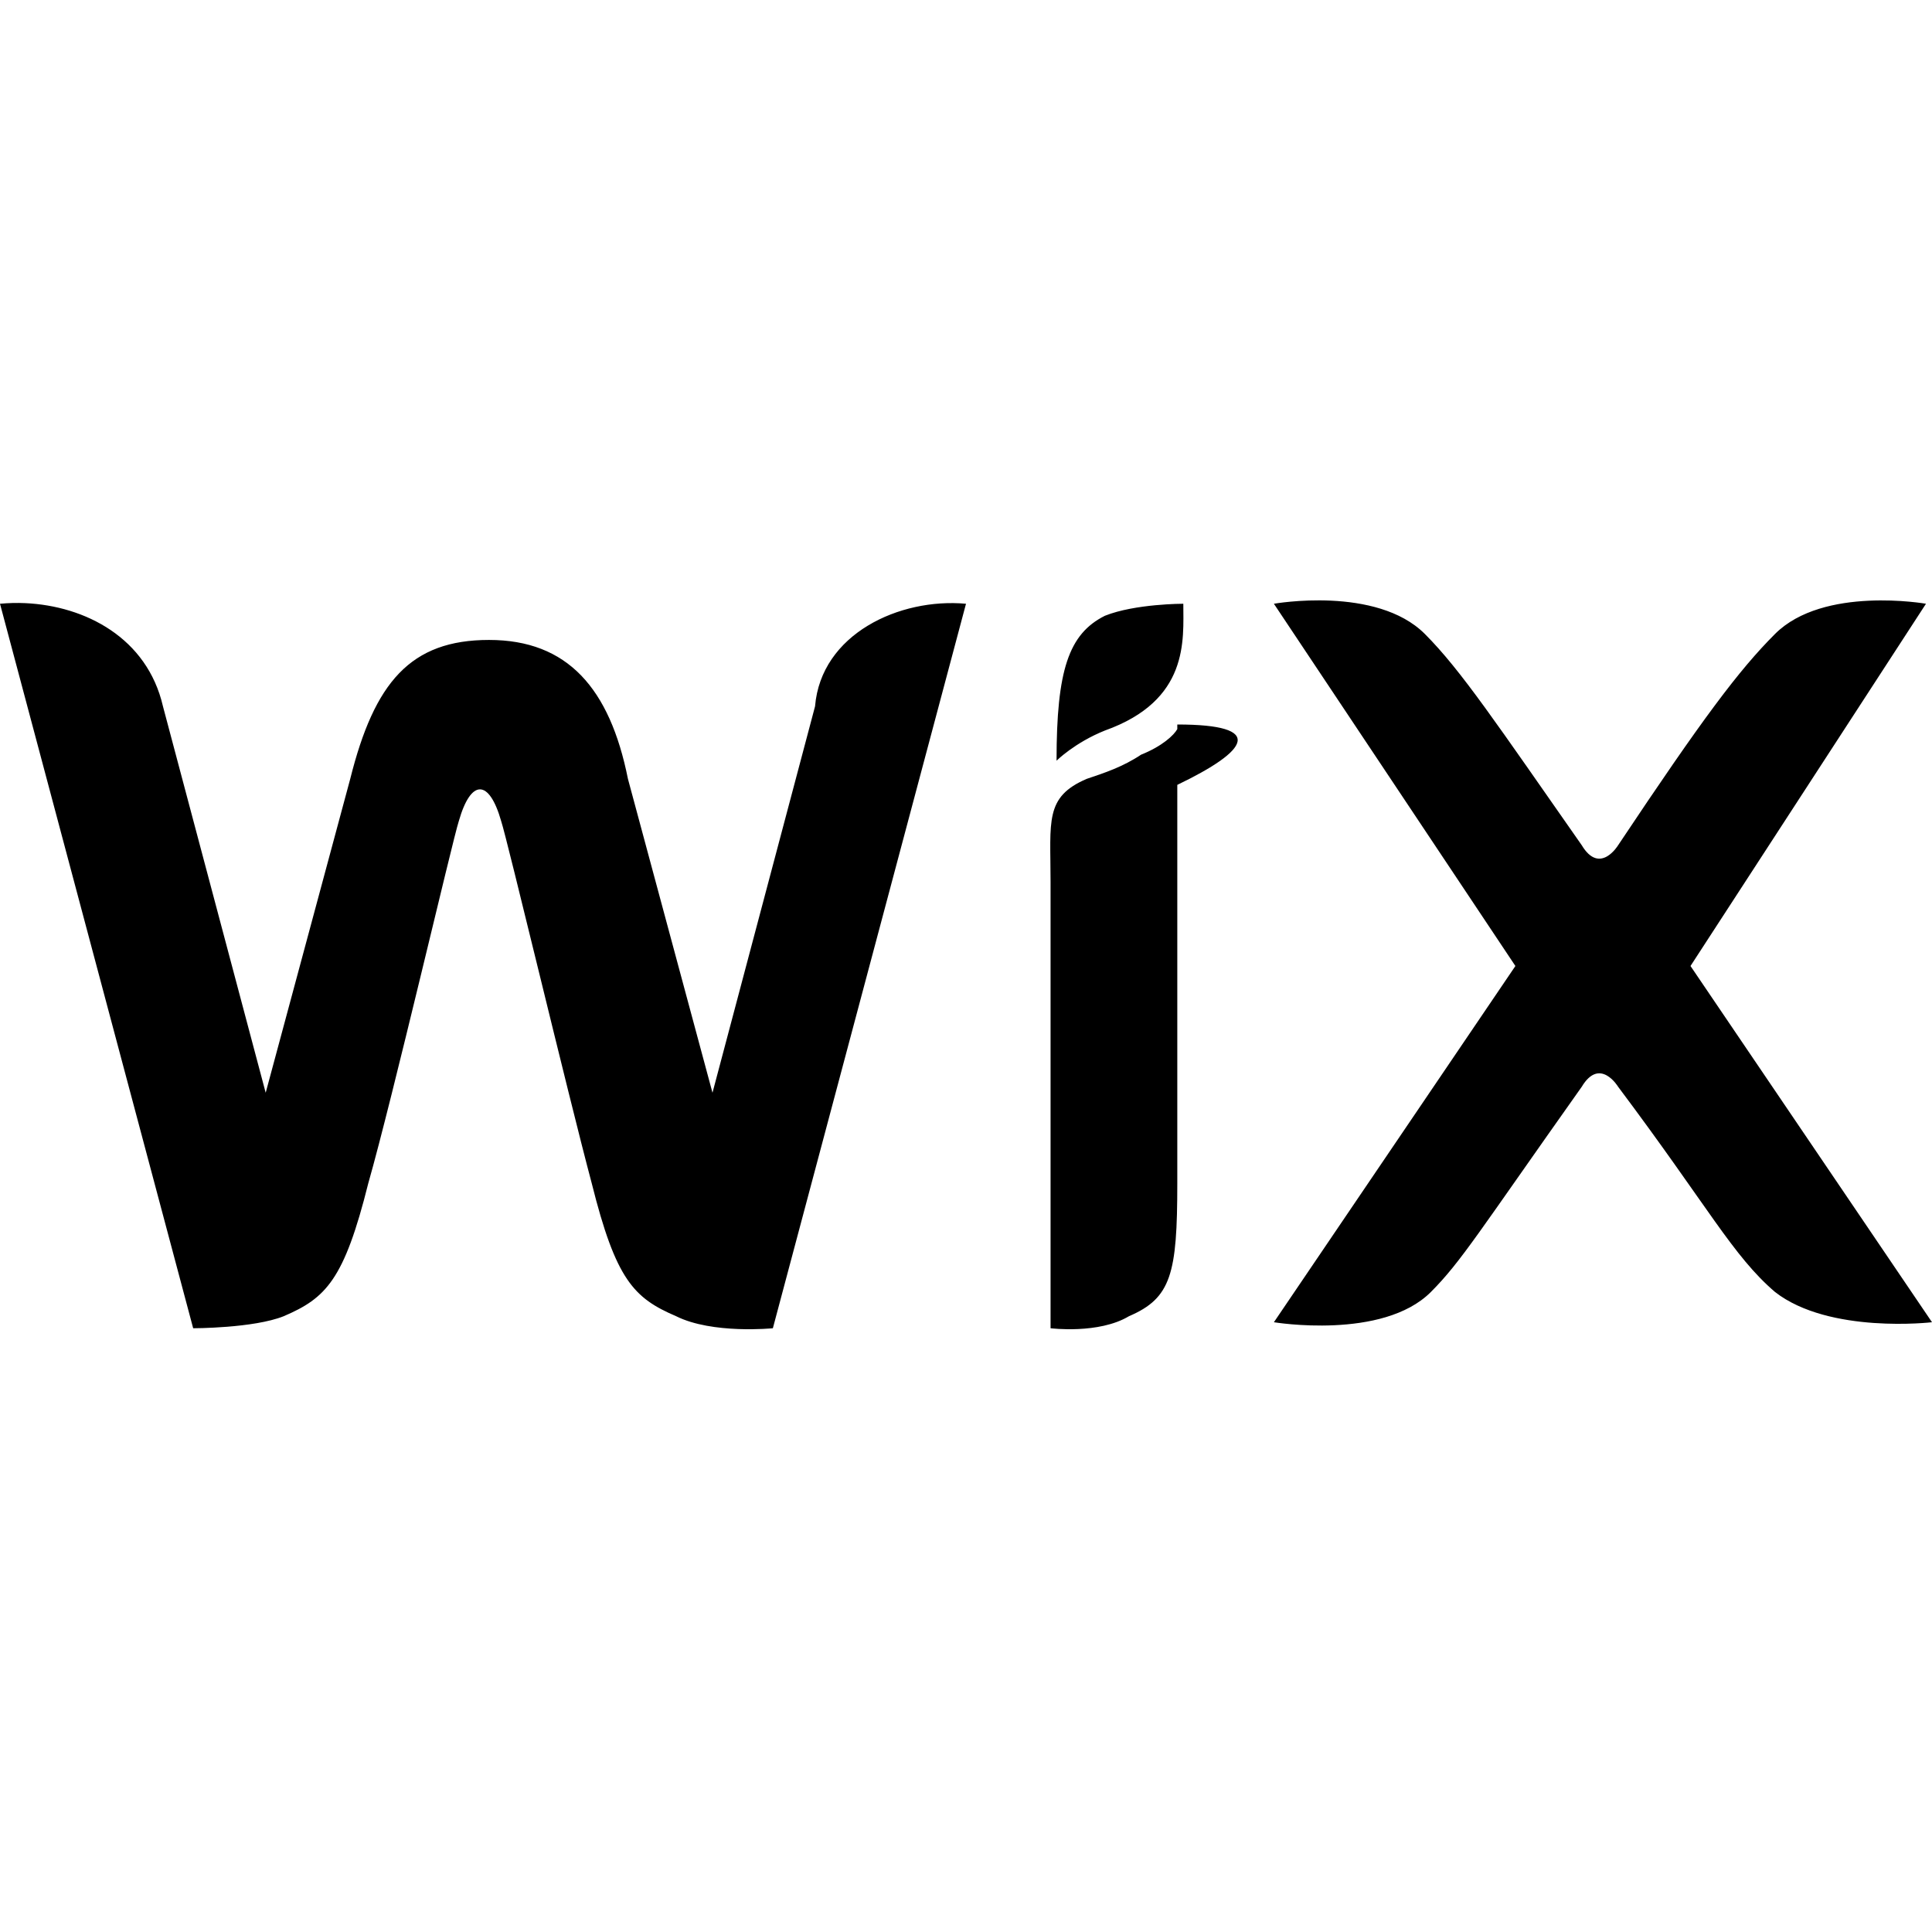 <svg xmlns:xlink="http://www.w3.org/1999/xlink" xmlns="http://www.w3.org/2000/svg" width="60px" height="60px" viewBox="0 0 60 60"><defs><path d="M0 0L60 0L60 60L0 60L0 0Z" id="path_1"></path><clipPath id="mask_1"><use xlink:href="#path_1"></use></clipPath></defs><g id="Wix-icon"><path d="M0 0L60 0L60 60L0 60L0 0Z" id="Background" fill="none" fill-rule="evenodd" stroke="none"></path><g clip-path="url(#mask_1)"><path d="M41.345 0.009C40.361 -0.037 39.562 0.105 39.562 0.105L47.062 11.355L39.562 22.418C39.562 22.418 42.936 22.98 44.436 21.48C45.373 20.543 45.936 19.605 49.123 15.105C49.686 14.167 50.252 15.105 50.252 15.105C53.064 18.855 53.813 20.355 55.126 21.48C56.813 22.793 60 22.418 60 22.418L52.5 11.355L59.813 0.105C59.813 0.105 56.626 -0.458 55.126 1.042C54.001 2.167 52.877 3.667 50.252 7.605C50.252 7.605 49.686 8.542 49.123 7.605C46.498 3.855 45.374 2.167 44.249 1.042C43.499 0.292 42.33 0.056 41.345 0.009L41.345 0.009ZM0.787 0.086C0.522 0.074 0.258 0.081 0 0.105L5.999 22.605C5.999 22.605 7.874 22.606 8.811 22.231C10.123 21.669 10.687 21.104 11.437 18.104C12.187 15.479 14.062 7.416 14.249 6.854C14.624 5.541 15.189 5.541 15.564 6.854C15.752 7.416 17.627 15.291 18.377 18.104C19.127 21.104 19.686 21.669 20.998 22.231C22.123 22.794 24.002 22.605 24.002 22.605L30 0.105C27.938 -0.083 25.5 1.041 25.312 3.291L22.127 15.291L19.501 5.543C18.938 2.73 17.624 1.229 15.187 1.229C12.749 1.229 11.627 2.543 10.877 5.543L8.251 15.291L5.061 3.291C4.569 1.158 2.643 0.173 0.787 0.086L0.787 0.086ZM36.749 0.105C36.749 0.105 35.252 0.103 34.314 0.478C33.189 1.041 32.812 2.167 32.812 4.979C32.812 4.979 33.377 4.417 34.314 4.042C36.939 3.104 36.749 1.23 36.749 0.105L36.749 0.105ZM36.562 3.855L36.562 5.73C38.79 4.659 39.321 3.855 36.562 3.855L36.562 3.855ZM36.562 3.998C36.457 4.187 36.093 4.53 35.438 4.792C34.876 5.167 34.312 5.355 33.75 5.543C32.438 6.105 32.626 6.854 32.626 8.729L32.626 22.605C32.626 22.605 34.123 22.794 35.061 22.231C36.373 21.669 36.562 20.916 36.562 18.104L36.562 3.998L36.562 3.998Z" transform="translate(0 18.645)" id="Shape" fill="#000000" fill-rule="evenodd" stroke="none"></path></g></g></svg>